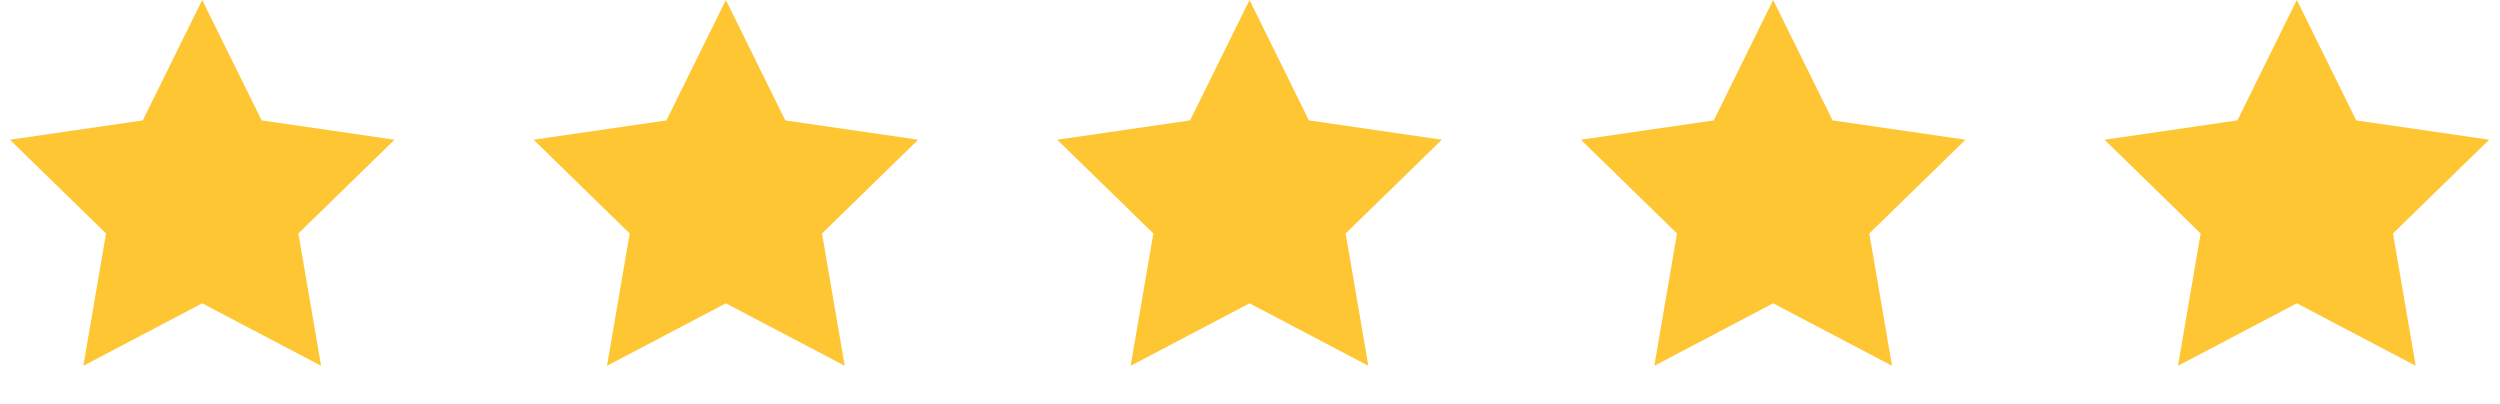 <?xml version="1.0" encoding="UTF-8"?> <svg xmlns="http://www.w3.org/2000/svg" width="136" height="22" viewBox="0 0 136 22" fill="none"><path d="M11 0L14.233 6.55L21.462 7.601L16.231 12.7L17.466 19.899L11 16.5L4.534 19.899L5.769 12.7L0.538 7.601L7.767 6.55L11 0Z" fill="#FFC633"></path><path d="M39.487 0L42.72 6.55L49.948 7.601L44.718 12.7L45.953 19.899L39.487 16.5L33.021 19.899L34.256 12.7L29.025 7.601L36.254 6.55L39.487 0Z" fill="#FFC633"></path><path d="M67.974 0L71.206 6.55L78.435 7.601L73.204 12.7L74.439 19.899L67.974 16.5L61.508 19.899L62.743 12.7L57.512 7.601L64.741 6.55L67.974 0Z" fill="#FFC633"></path><path d="M96.46 0L99.693 6.55L106.922 7.601L101.691 12.7L102.926 19.899L96.46 16.5L89.995 19.899L91.23 12.7L85.999 7.601L93.228 6.55L96.46 0Z" fill="#FFC633"></path><path d="M124.947 0L128.18 6.55L135.409 7.601L130.178 12.7L131.413 19.899L124.947 16.5L118.482 19.899L119.716 12.7L114.486 7.601L121.714 6.55L124.947 0Z" fill="#FFC633"></path></svg> 